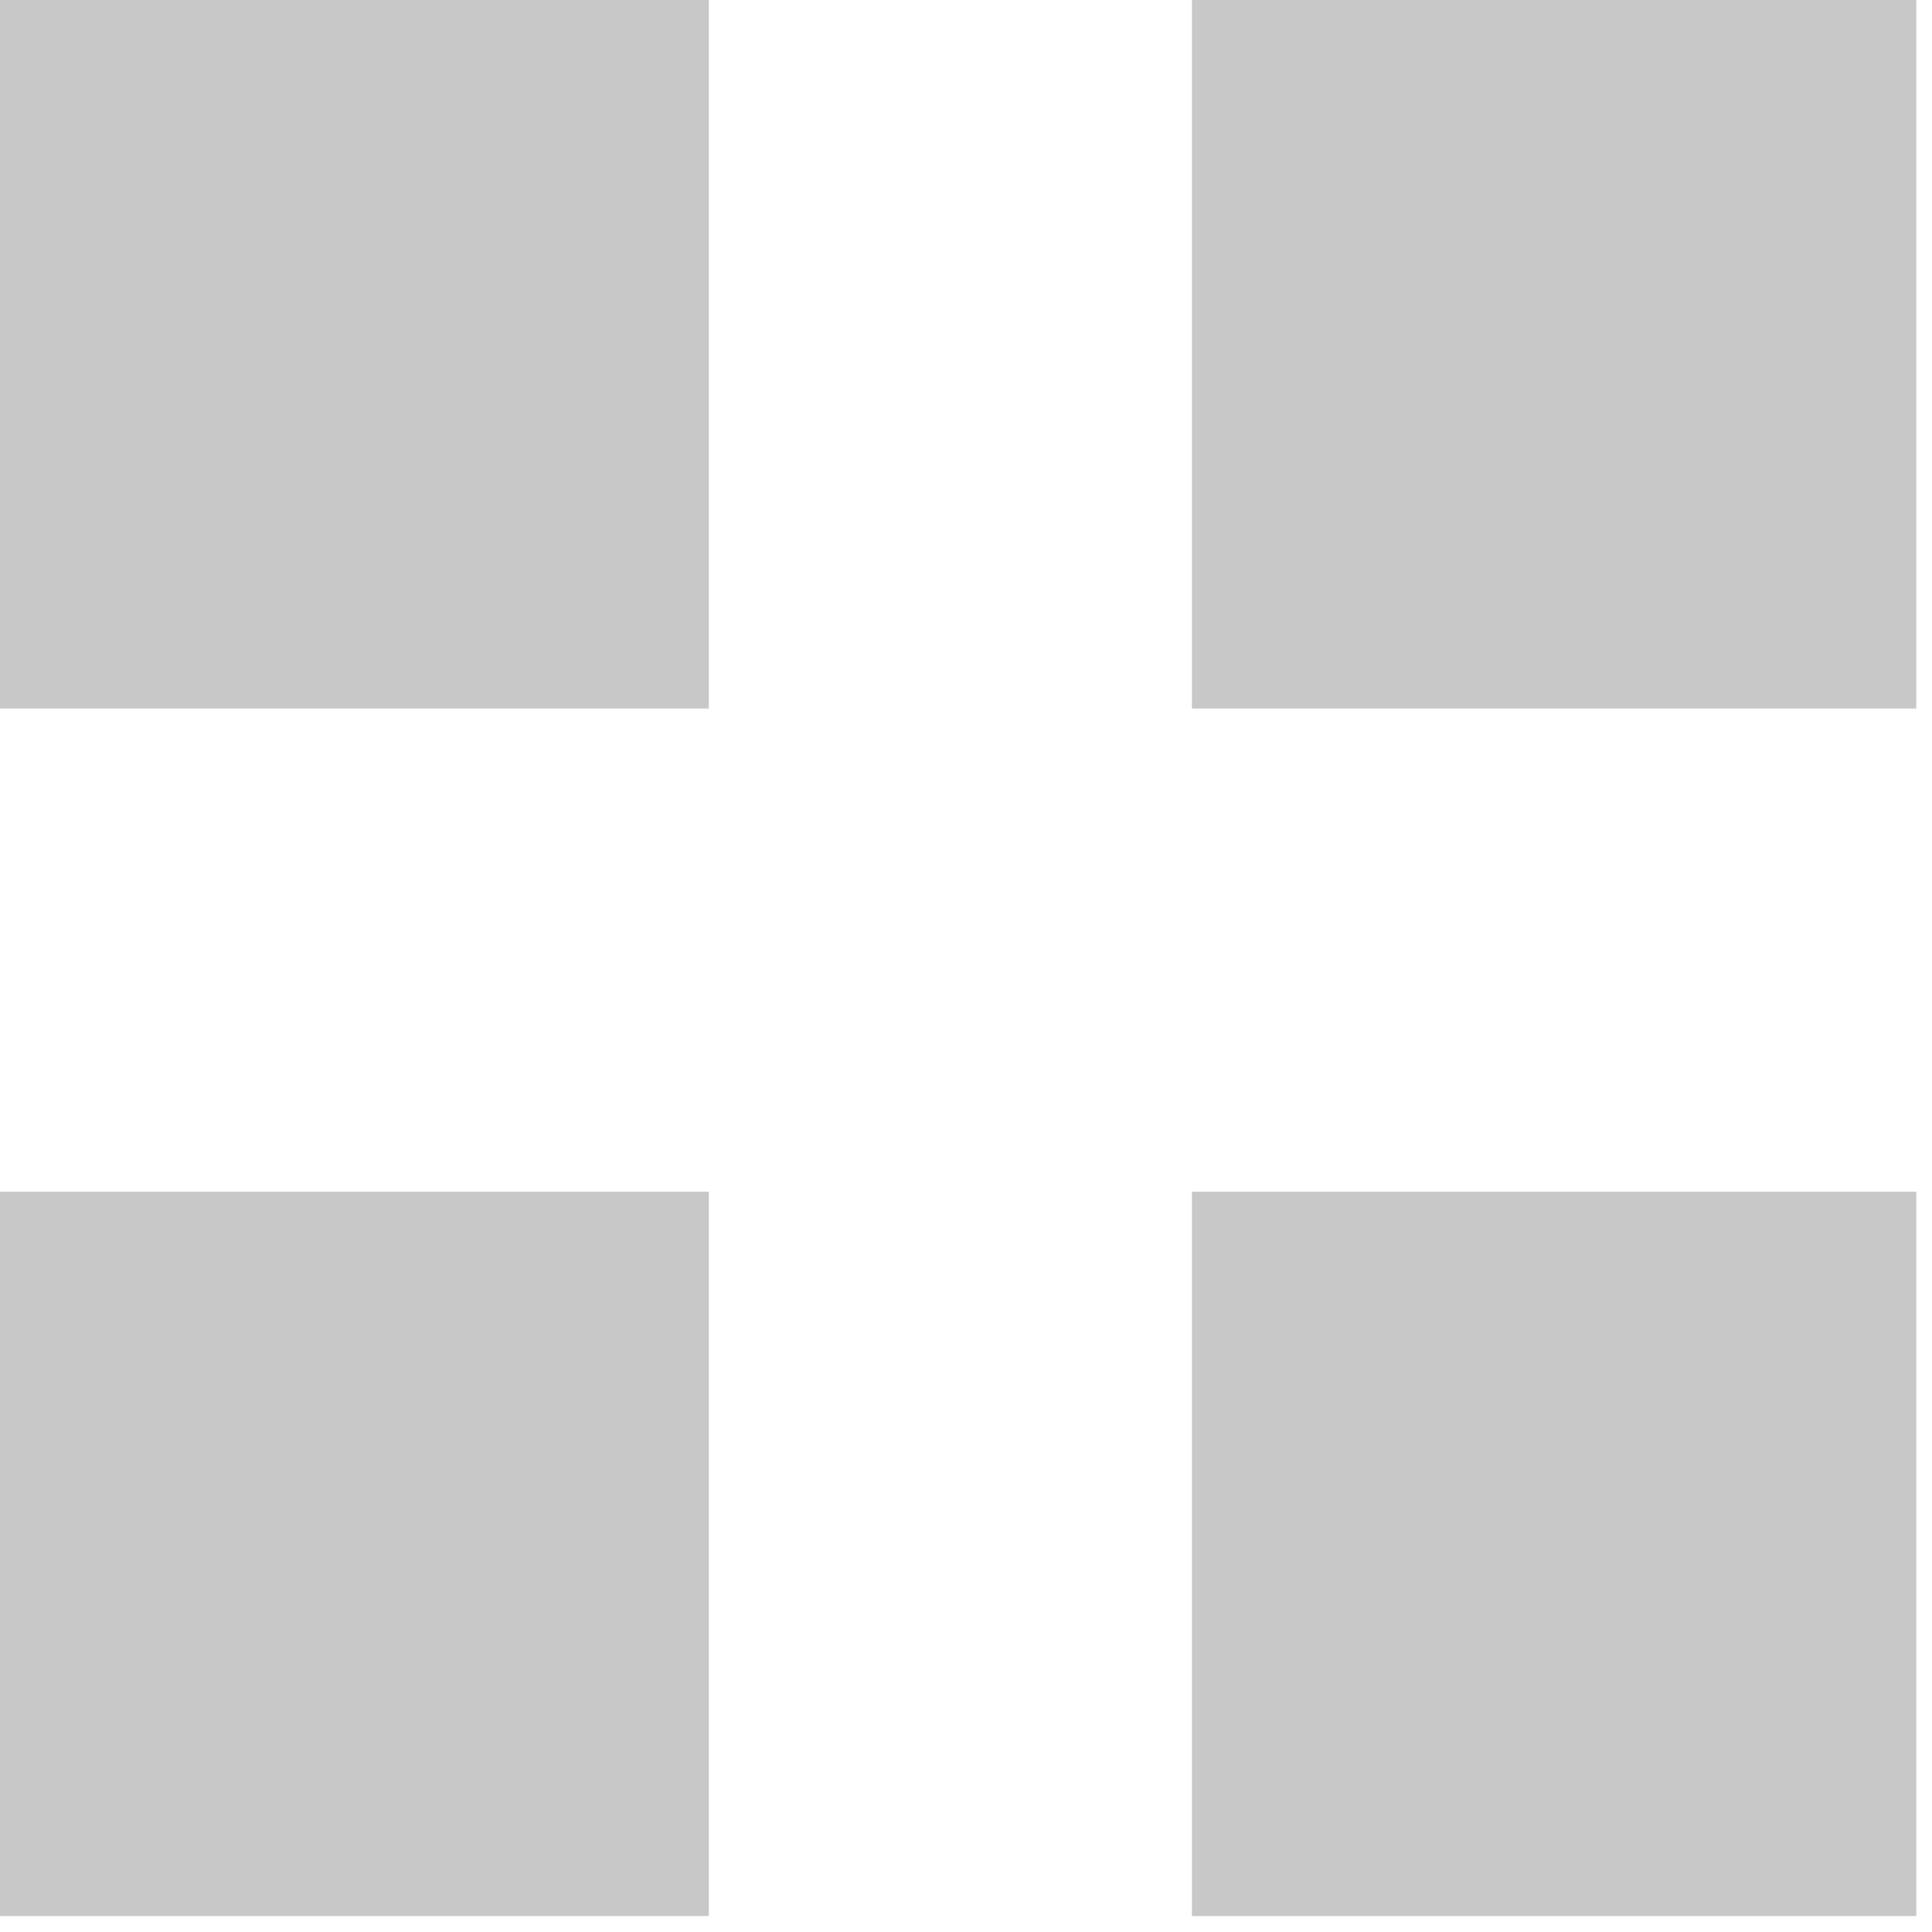 <?xml version="1.0" encoding="UTF-8" standalone="no"?>
<!DOCTYPE svg PUBLIC "-//W3C//DTD SVG 1.1//EN" "http://www.w3.org/Graphics/SVG/1.1/DTD/svg11.dtd">
<svg width="100%" height="100%" viewBox="0 0 16 16" version="1.1" xmlns="http://www.w3.org/2000/svg" xmlns:xlink="http://www.w3.org/1999/xlink" xml:space="preserve" xmlns:serif="http://www.serif.com/" style="fill-rule:evenodd;clip-rule:evenodd;stroke-linejoin:round;stroke-miterlimit:2;">
    <g transform="matrix(1,0,0,1,-160,-703)">
        <g transform="matrix(1,0,0,1,-361,-332.8)">
            <g transform="matrix(1,0,0,1,-380,121.8)">
                <g transform="matrix(0.857,0,0,0.857,128.714,130.571)">
                    <rect x="901" y="914" width="7" height="7" style="fill:rgb(200,200,200);"/>
                </g>
                <g transform="matrix(0.857,0,0,0.857,128.714,140.571)">
                    <rect x="901" y="914" width="7" height="7" style="fill:rgb(200,200,200);"/>
                </g>
                <g transform="matrix(0.857,0,0,0.857,138.714,130.571)">
                    <rect x="901" y="914" width="7" height="7" style="fill:rgb(200,200,200);"/>
                </g>
                <g transform="matrix(0.857,0,0,0.857,138.714,140.571)">
                    <rect x="901" y="914" width="7" height="7" style="fill:rgb(200,200,200);"/>
                </g>
            </g>
        </g>
    </g>
</svg>
